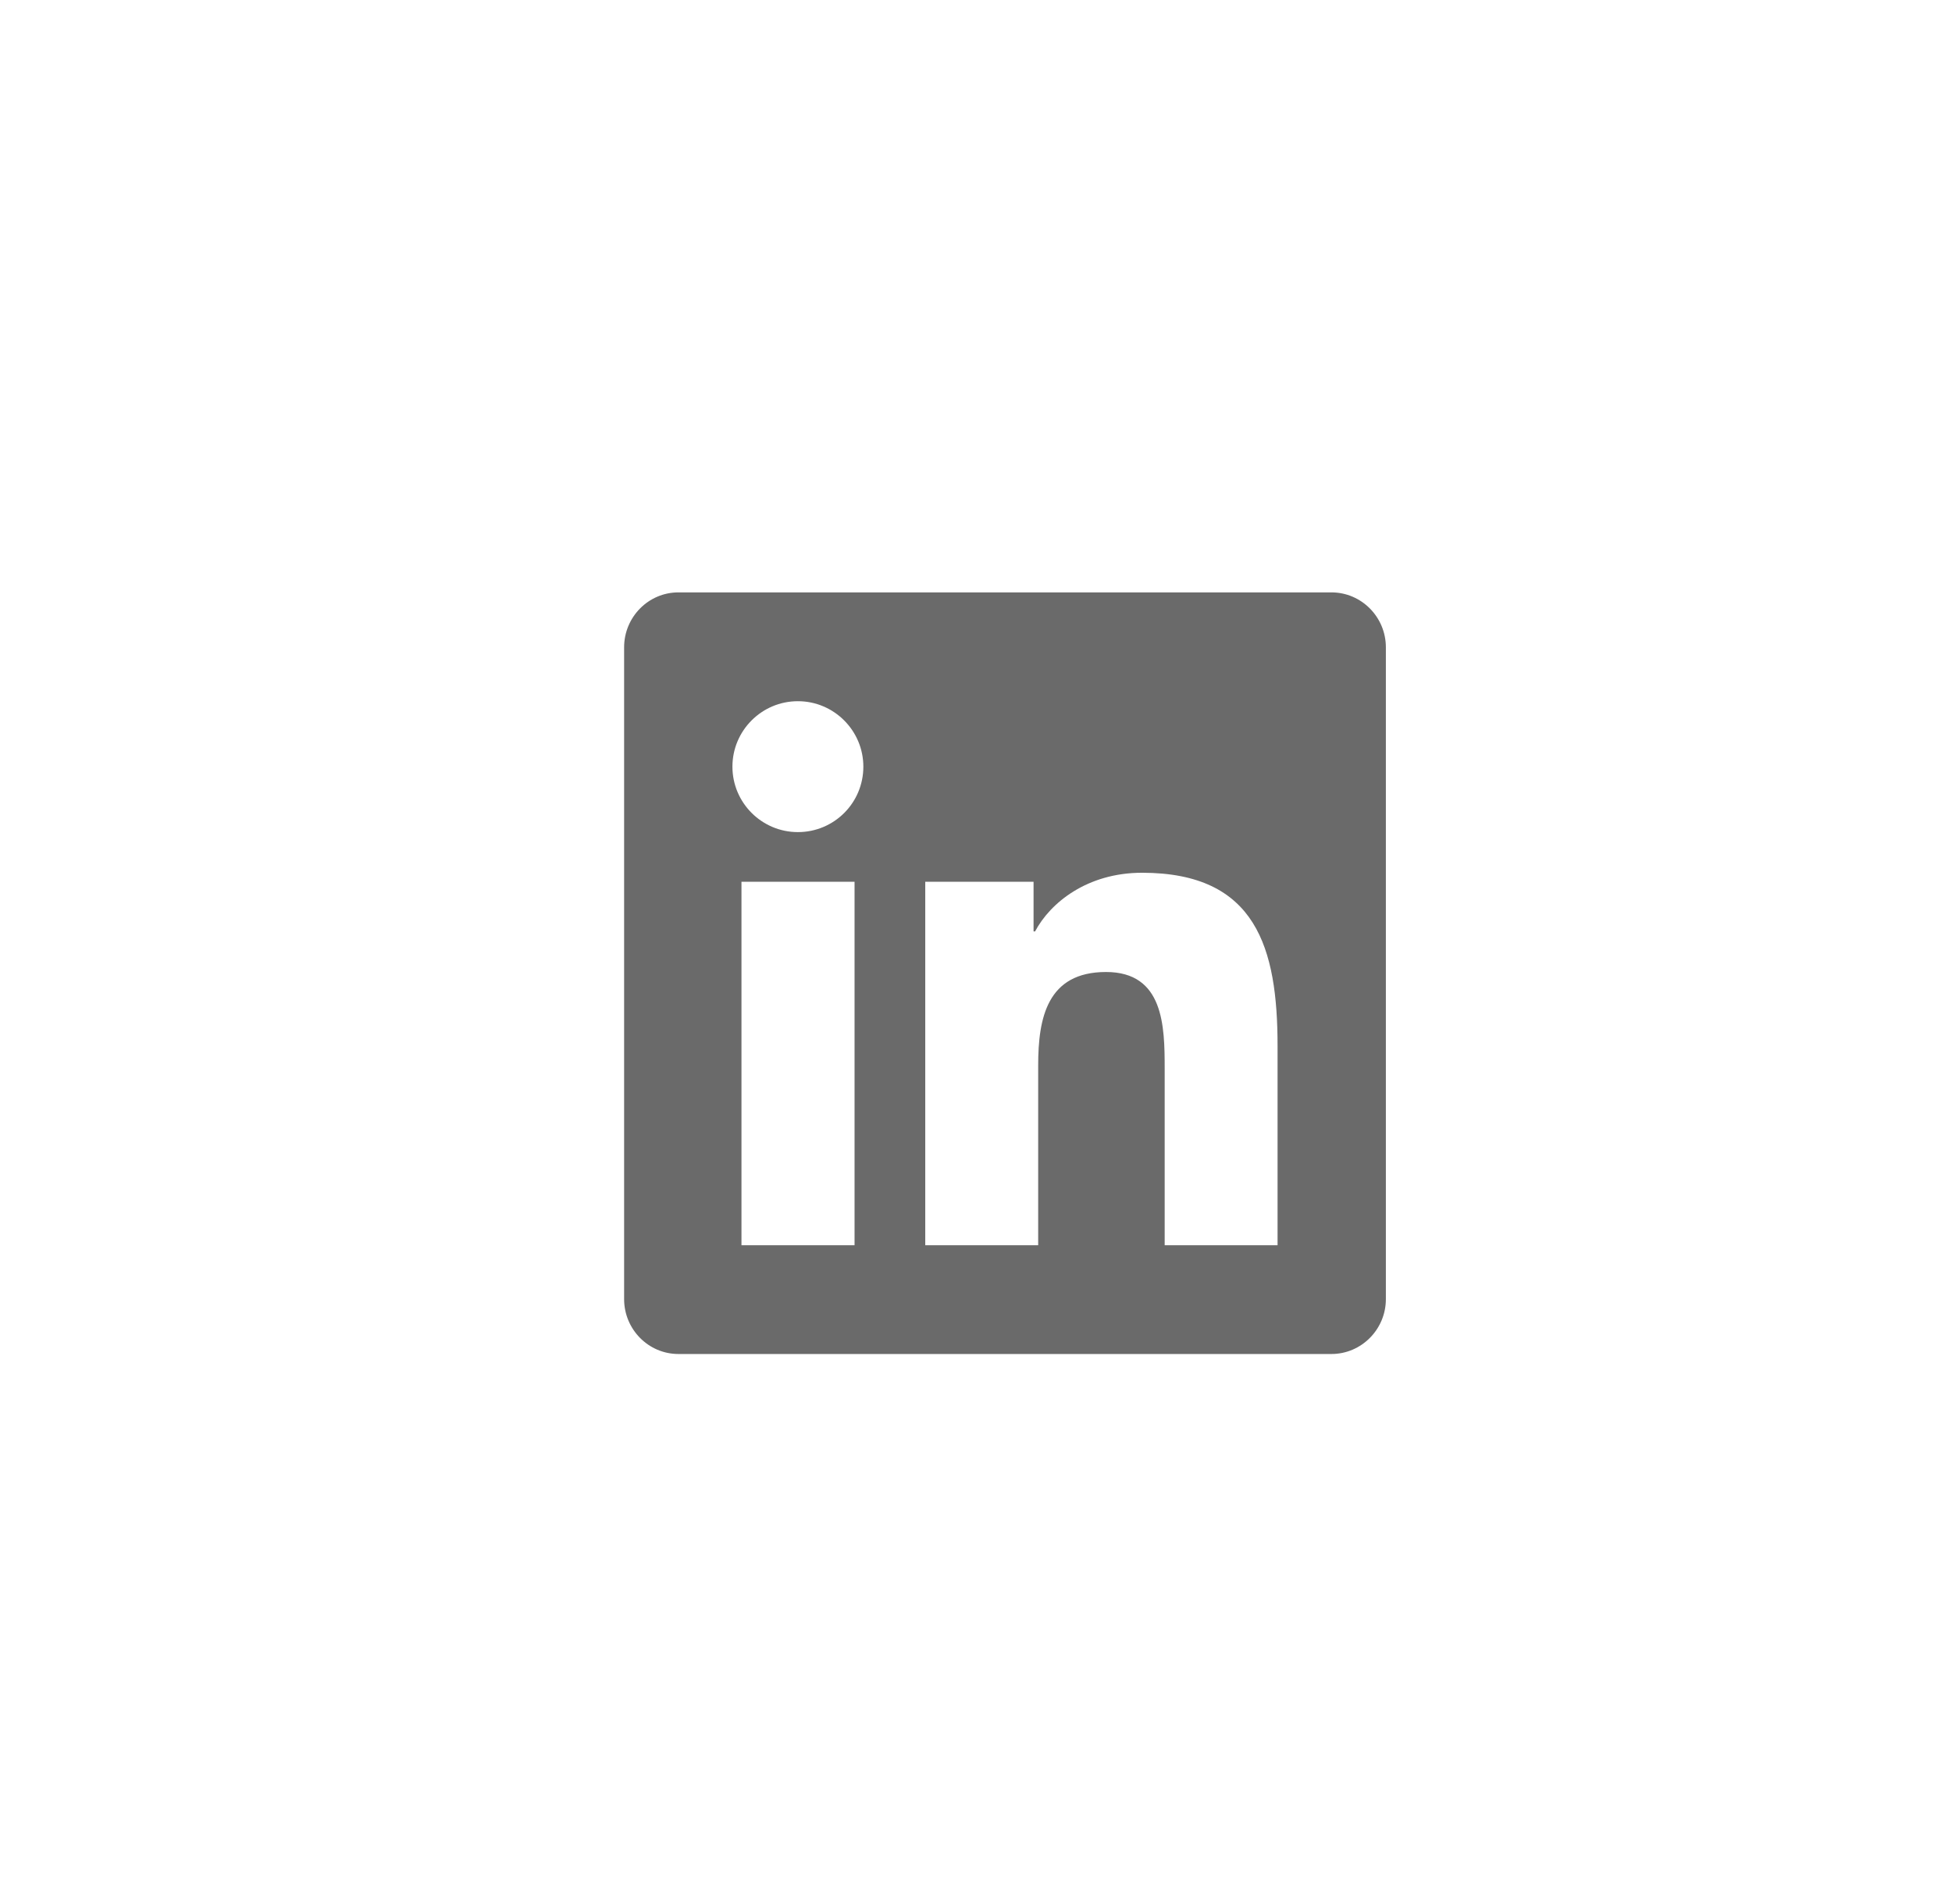 <svg width="41" height="40" viewBox="0 0 41 40" fill="none" xmlns="http://www.w3.org/2000/svg">
<g id="Frame 1618873108">
<g clip-path="url(#clip0_2837_49720)">
<path id="Vector" d="M27.966 12.445H14.249C13.62 12.445 13.109 12.963 13.109 13.599V27.292C13.109 27.927 13.62 28.445 14.249 28.445H27.966C28.595 28.445 29.109 27.927 29.109 27.292V13.599C29.109 12.963 28.595 12.445 27.966 12.445ZM17.945 26.16H15.574V18.524H17.949V26.16H17.945ZM16.759 17.481C15.999 17.481 15.384 16.863 15.384 16.106C15.384 15.349 15.999 14.731 16.759 14.731C17.517 14.731 18.134 15.349 18.134 16.106C18.134 16.867 17.52 17.481 16.759 17.481ZM26.834 26.16H24.463V22.445C24.463 21.56 24.445 20.42 23.231 20.42C21.995 20.42 21.806 21.385 21.806 22.381V26.16H19.434V18.524H21.709V19.567H21.741C22.059 18.967 22.834 18.335 23.988 18.335C26.388 18.335 26.834 19.917 26.834 21.974V26.16Z" fill="#6A6A6A"/>
</g>
</g>
<defs>
<clipPath id="clip0_2837_49720">
<rect x="0.664" width="40" height="40" rx="20" fill="white"/>
</clipPath>
</defs>
</svg>

